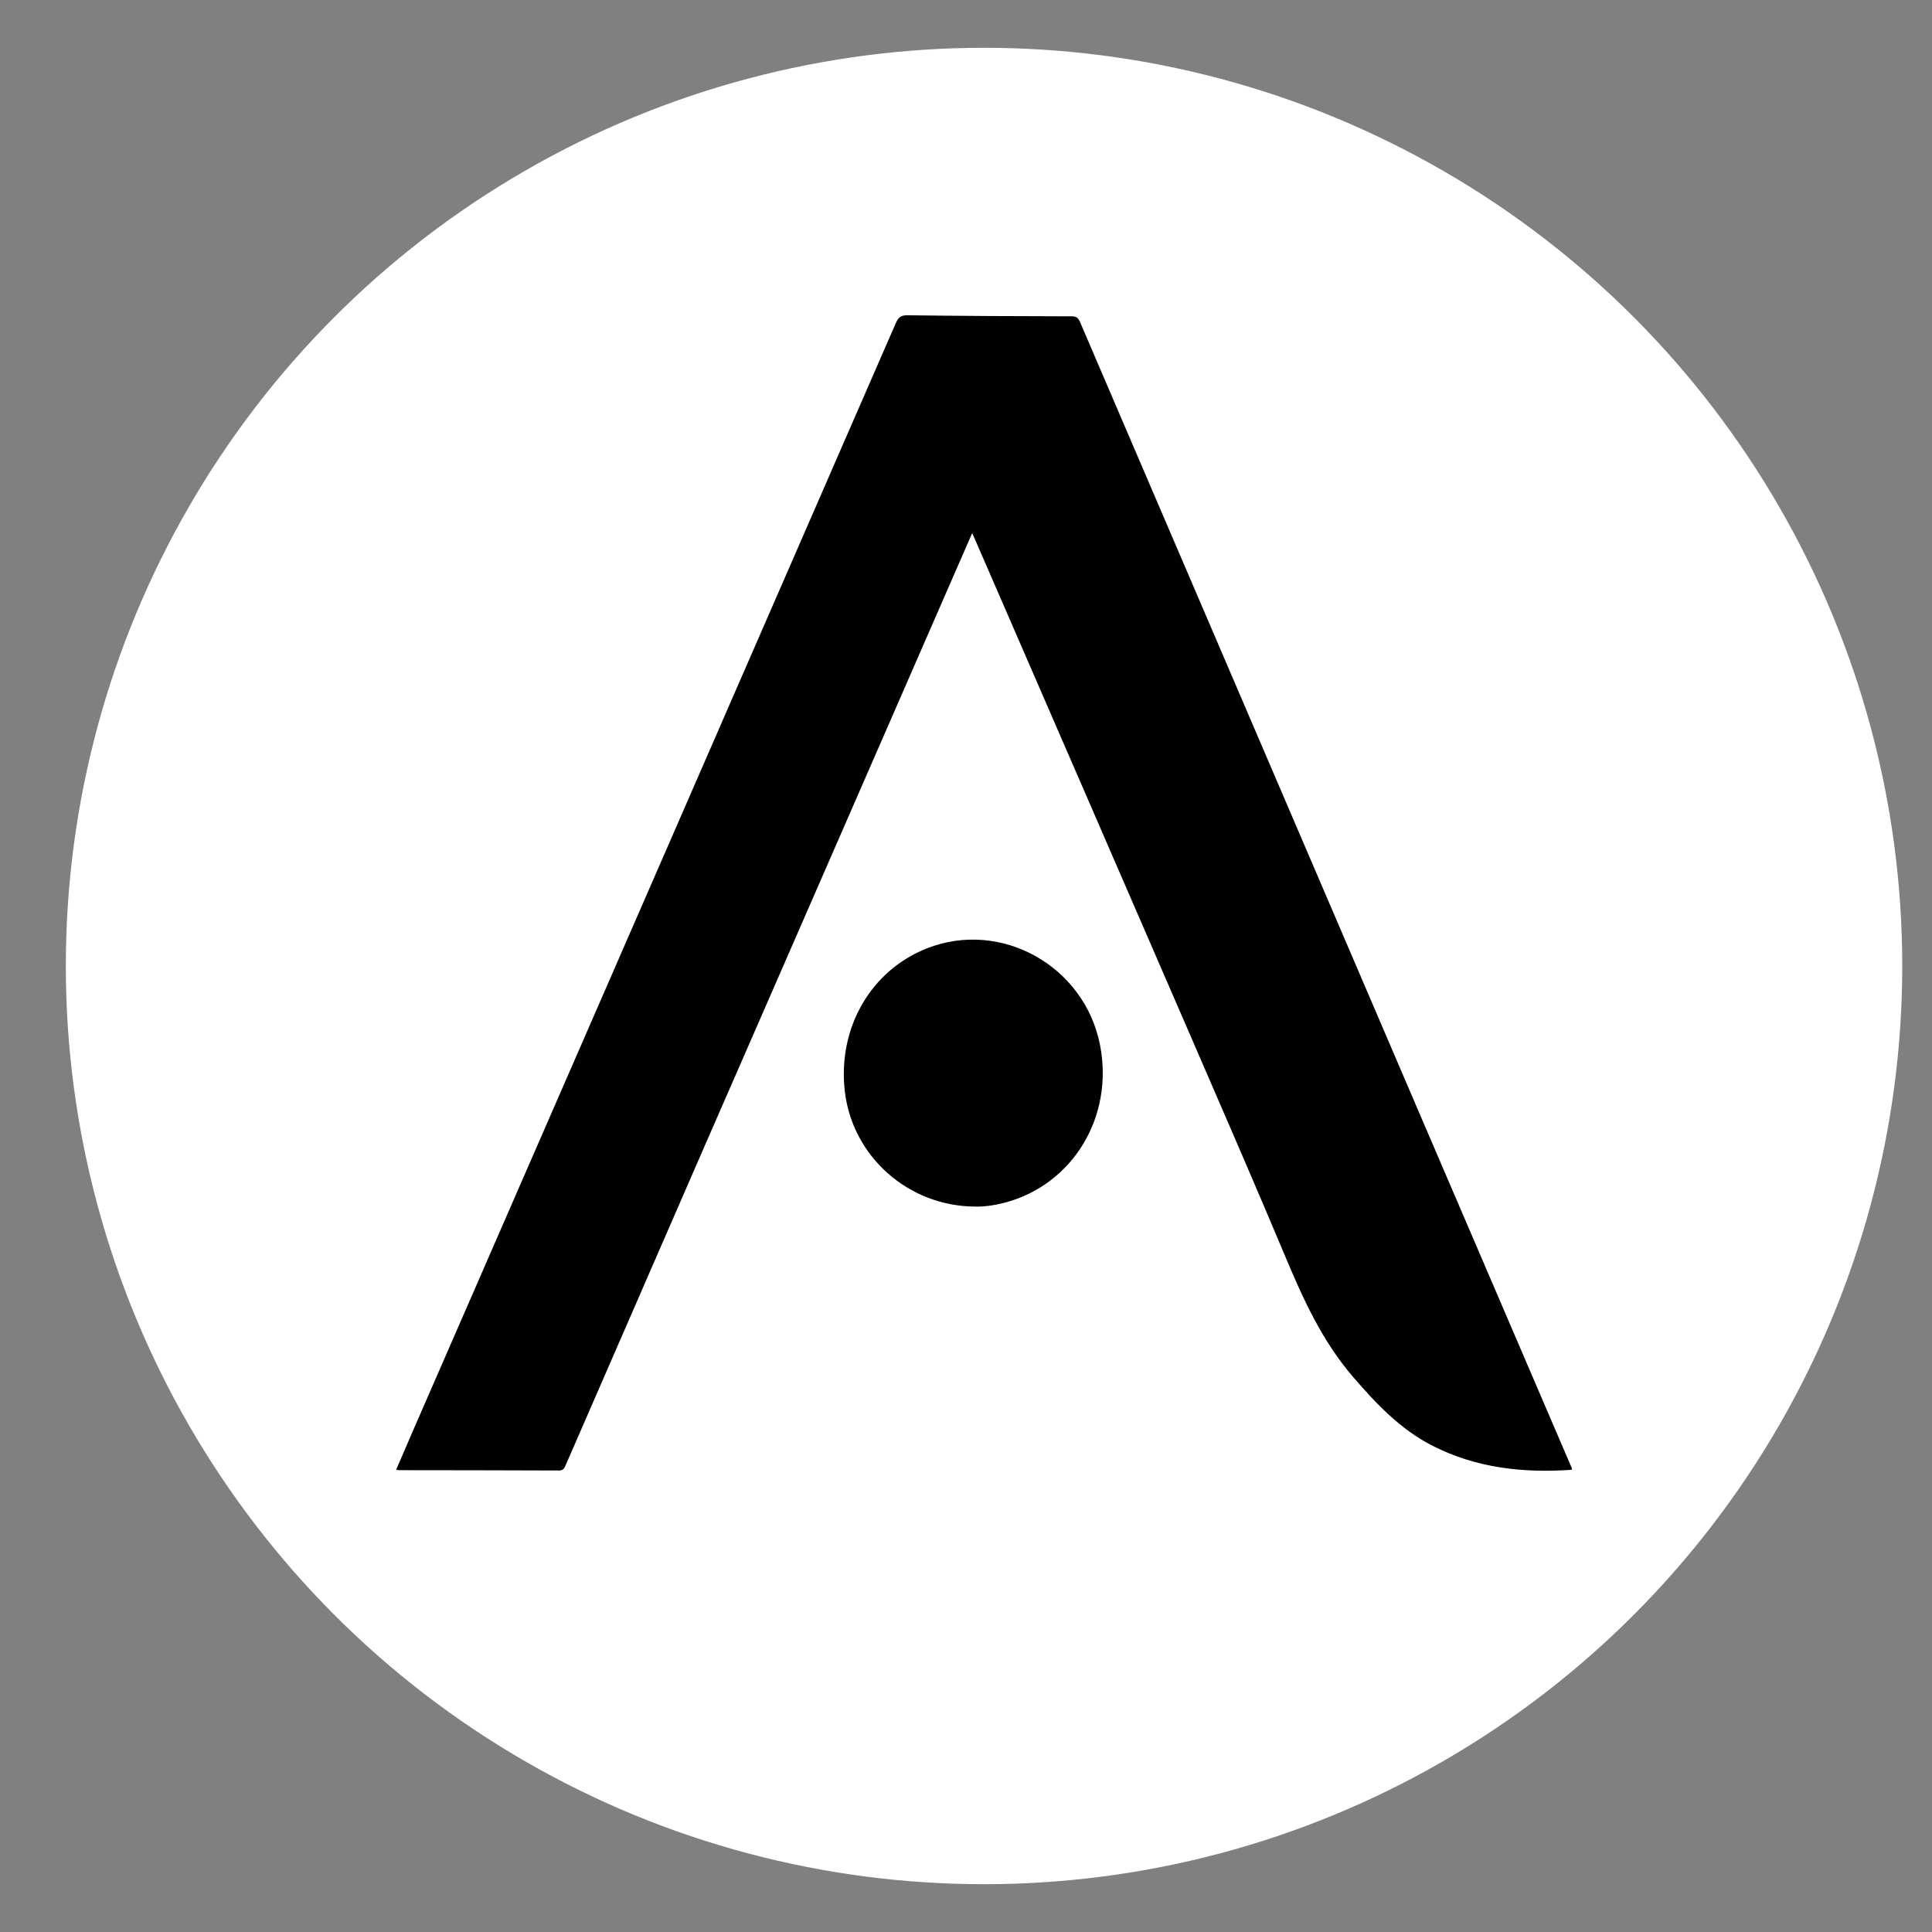 <?xml version="1.0" encoding="UTF-8"?>
<svg id="Ebene_1" data-name="Ebene 1" xmlns="http://www.w3.org/2000/svg" viewBox="0 0 1024 1024">
  <rect x="0" y="0" width="1024" height="1024" fill="#808080" stroke="none"/>
  <defs>
    <style>
      .cls-1 {
        fill: #010101;
      }

      .cls-1, .cls-2 {
        stroke-width: 0px;
      }

      .cls-2 {
        fill: #fff;
      }
    </style>
  </defs>
  <circle class="cls-2" cx="521.56" cy="512" r="486.67"/>
  <g>
    <path class="cls-1" d="M515.26,282.59c-36.91,84.59-73.56,168.58-110.22,252.56-10.14,23.23-20.31,46.44-30.44,69.67-24.94,57.23-49.85,114.46-74.76,171.7-.72,1.65-1.26,2.89-3.59,2.88-28.3-.13-56.59-.13-84.89-.17-.33,0-.66-.14-1.37-.31,3.01-6.97,5.93-13.8,8.9-20.61,85.31-195.66,170.63-391.31,255.88-587,1.31-3.01,2.66-4.26,6.21-4.21,29.04.37,58.09.5,87.13.55,2.71,0,3.55,1.19,4.47,3.35,60.8,141.84,121.64,283.66,182.5,425.48,25.86,60.27,51.76,120.53,77.65,180.8.25.58.59,1.11.3,1.74-25.61,1.79-50.48-.89-73.73-12.72-17.1-8.7-29.94-22.33-42.27-36.66-16.13-18.76-26.18-40.75-35.63-63.27-16.16-38.49-32.81-76.77-49.41-115.07-38.25-88.25-76.6-176.47-114.91-264.7-.49-1.13-1-2.24-1.8-4.02Z"/>
    <path class="cls-1" d="M517.26,639.51c-35.81.05-65.56-26.66-69.5-61.18-3.83-33.49,13.75-64,43.63-75.72,39.21-15.38,83.45,9.36,91.65,51.27,7.43,37.94-14.33,73.98-50.43,83.54-5.47,1.45-11.03,2.19-15.35,2.1Z"/>
  </g>
</svg>